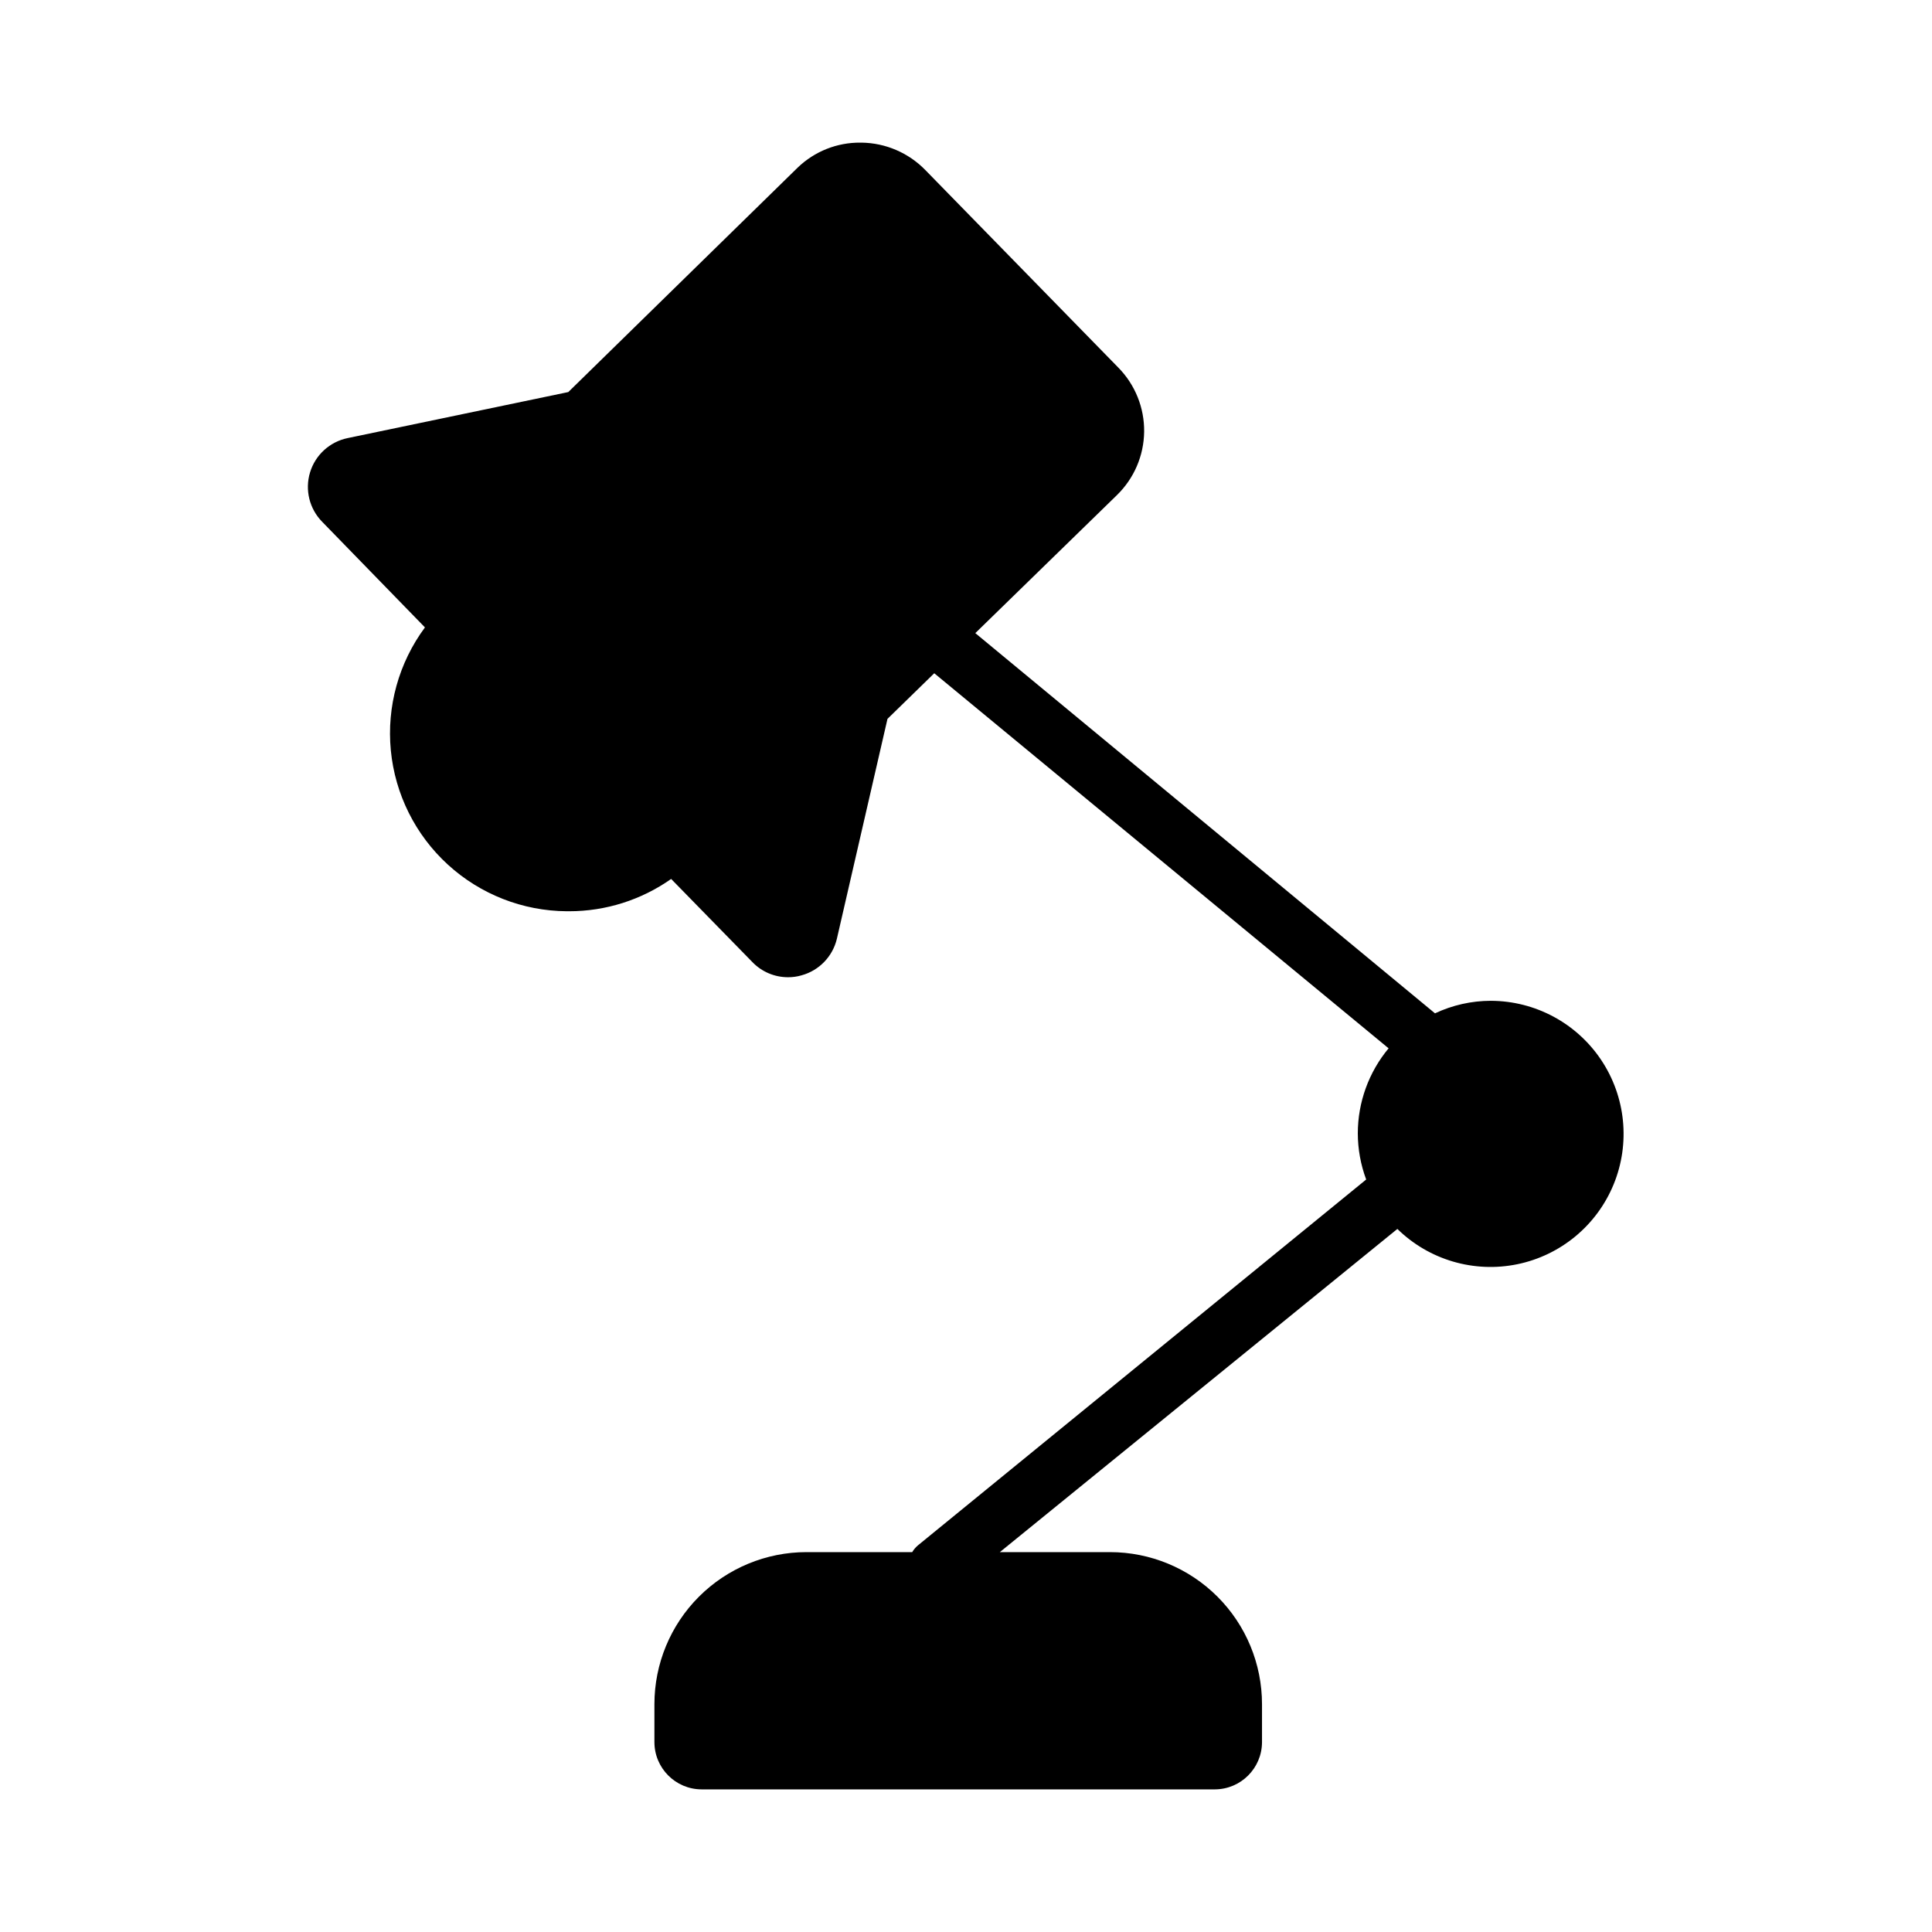 <?xml version="1.0" encoding="UTF-8"?>
<!-- Uploaded to: ICON Repo, www.iconrepo.com, Generator: ICON Repo Mixer Tools -->
<svg fill="#000000" width="800px" height="800px" version="1.1" viewBox="144 144 512 512" xmlns="http://www.w3.org/2000/svg">
 <path d="m539.1 409.22c-5.121 0.008-10.18 1.141-14.812 3.324l-121.82-100.76 37.535-36.578h-0.004c4.539-4.414 7.133-10.457 7.211-16.793 0.074-6.332-2.375-12.438-6.809-16.961l-51.234-52.445c-4.441-4.527-10.488-7.117-16.828-7.207h-0.305c-6.191-0.062-12.16 2.309-16.625 6.602l-60.809 59.5-58.441 12.191c-4.75 0.969-8.59 4.461-9.996 9.098-1.41 4.637-0.164 9.676 3.246 13.121l27.207 27.961h-0.004c-6.941 9.375-10.164 20.992-9.039 32.605s6.512 22.395 15.125 30.266c8.609 7.871 19.832 12.27 31.5 12.348h0.605c9.684 0.008 19.137-2.984 27.055-8.562l21.512 22.016c2.473 2.578 5.894 4.035 9.473 4.031 1.207 0.008 2.414-0.164 3.574-0.504 4.672-1.277 8.27-5.012 9.371-9.727l13.402-58.238 12.395-12.09 120.41 99.402v-0.004c-5.266 6.324-8.152 14.293-8.164 22.52 0.008 4.184 0.762 8.328 2.219 12.246l-118.7 96.879c-0.641 0.523-1.184 1.156-1.609 1.867h-28.012c-10.691 0-20.941 4.246-28.5 11.805-7.559 7.559-11.805 17.809-11.805 28.5v10.078-0.004c0.027 6.891 5.606 12.469 12.492 12.496h136.03c6.891-0.027 12.469-5.606 12.496-12.496v-10.078 0.004c0-10.691-4.246-20.941-11.805-28.5-7.559-7.559-17.809-11.805-28.5-11.805h-29.172l105.35-85.648c8.383 8.215 20.305 11.719 31.801 9.352 11.496-2.371 21.059-10.305 25.512-21.164s3.211-23.223-3.312-32.98c-6.523-9.758-17.477-15.629-29.211-15.664z"/>
</svg>